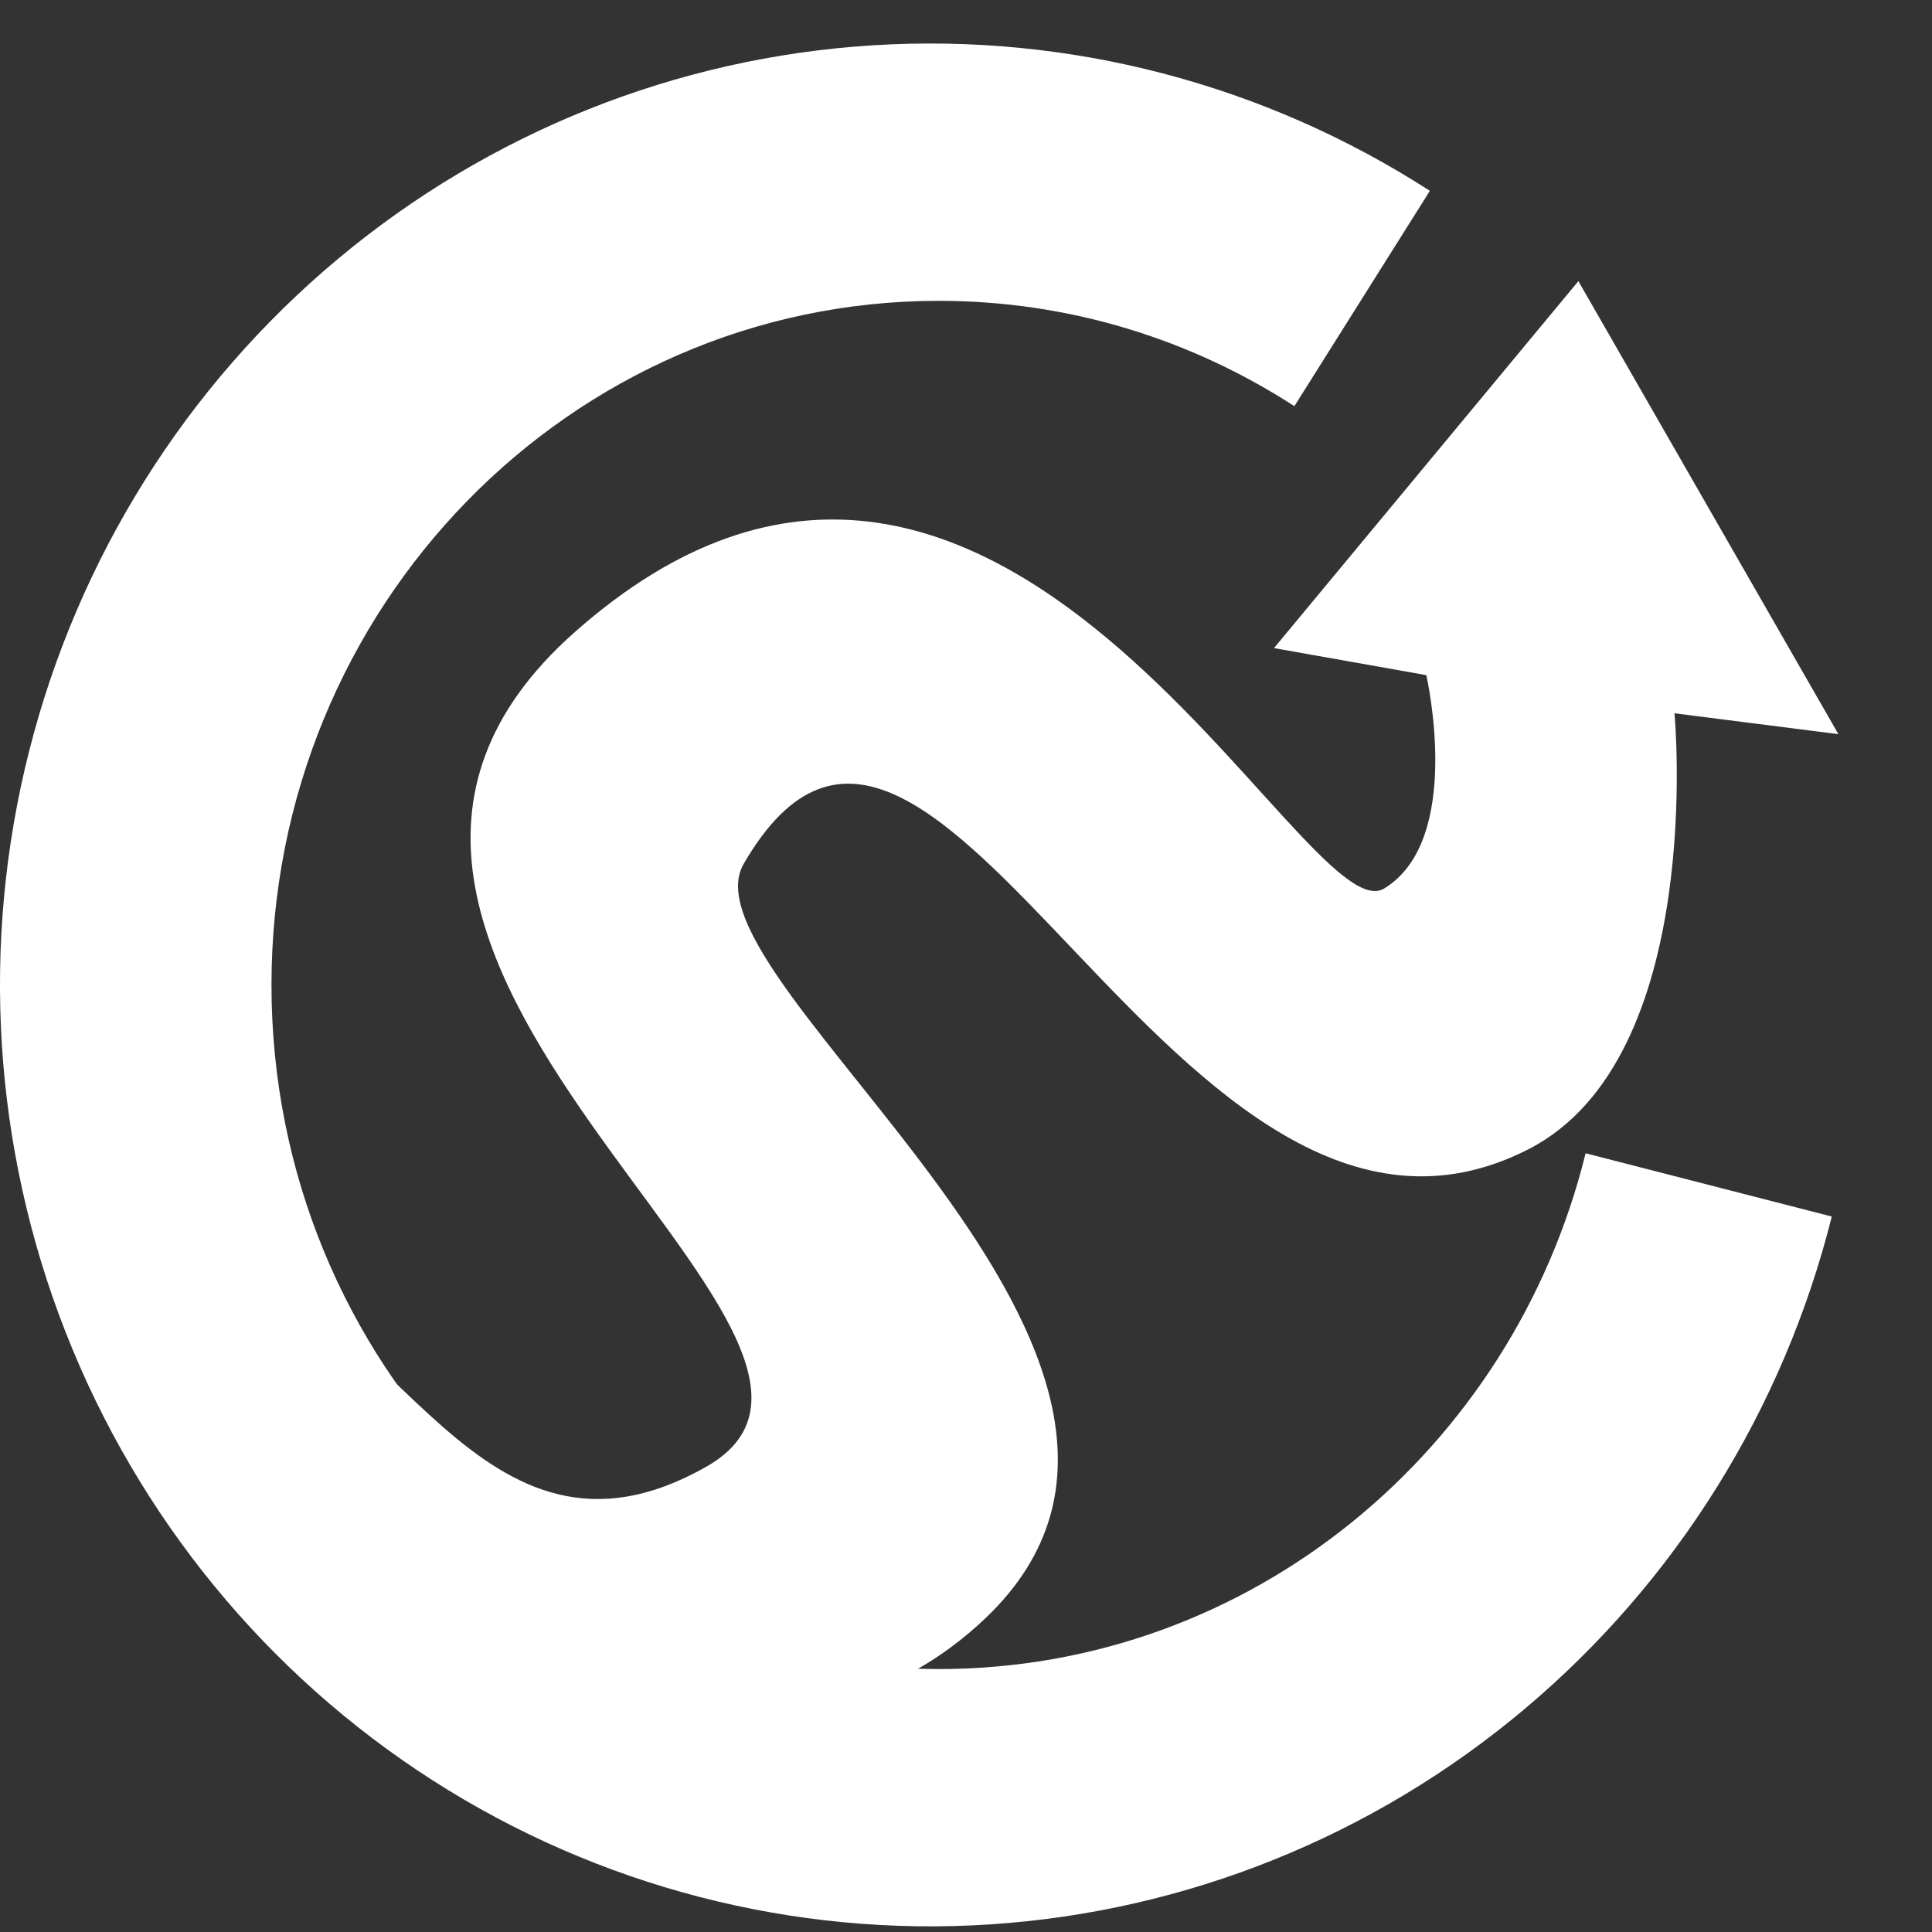<svg width="31" height="31" viewBox="0 0 31 31" fill="none" xmlns="http://www.w3.org/2000/svg">
<rect x="0" y="0" width="31" height="31" fill="#333333" stroke="none"/>
<path d="M29.498 11.78L26.868 11.445C26.868 11.445 27.388 16.971 24.529 18.438C18.862 21.345 14.981 8.603 11.932 13.862C10.839 15.75 20.158 21.833 15.81 25.967C13.001 28.636 9.38 27.006 9.38 27.006L6.792 24.651L5.225 22.933L4.545 22.017L4.242 21.517L4.078 21.316L4.002 21.191L3.964 21.128C3.929 21.113 1.361 20.084 3.617 20.414C6.3 20.806 7.677 25.608 11.33 23.536C14.983 21.464 3.386 15.302 9.225 10.14C15.991 4.157 20.92 15.036 22.209 14.257C23.489 13.48 22.892 10.861 22.886 10.833L20.442 10.399L25.326 4.511L29.498 11.78Z" fill="white"/>
<path d="M14.005 0.727C17.154 0.53 20.283 1.347 22.943 3.062L20.769 6.517C19.117 5.448 17.161 4.827 15.063 4.827C9.15 4.827 4.357 9.741 4.356 15.804C4.356 21.866 9.15 26.781 15.063 26.781C20.068 26.781 24.269 23.262 25.442 18.505L29.392 19.52C28.616 22.614 26.89 25.38 24.464 27.421C22.038 29.462 19.035 30.672 15.887 30.878C12.739 31.084 9.607 30.274 6.941 28.566C4.276 26.858 2.214 24.339 1.051 21.371C-0.112 18.403 -0.316 15.138 0.469 12.046C1.253 8.953 2.986 6.192 5.418 4.158C7.85 2.124 10.856 0.923 14.005 0.727Z" fill="white"/>
</svg>
